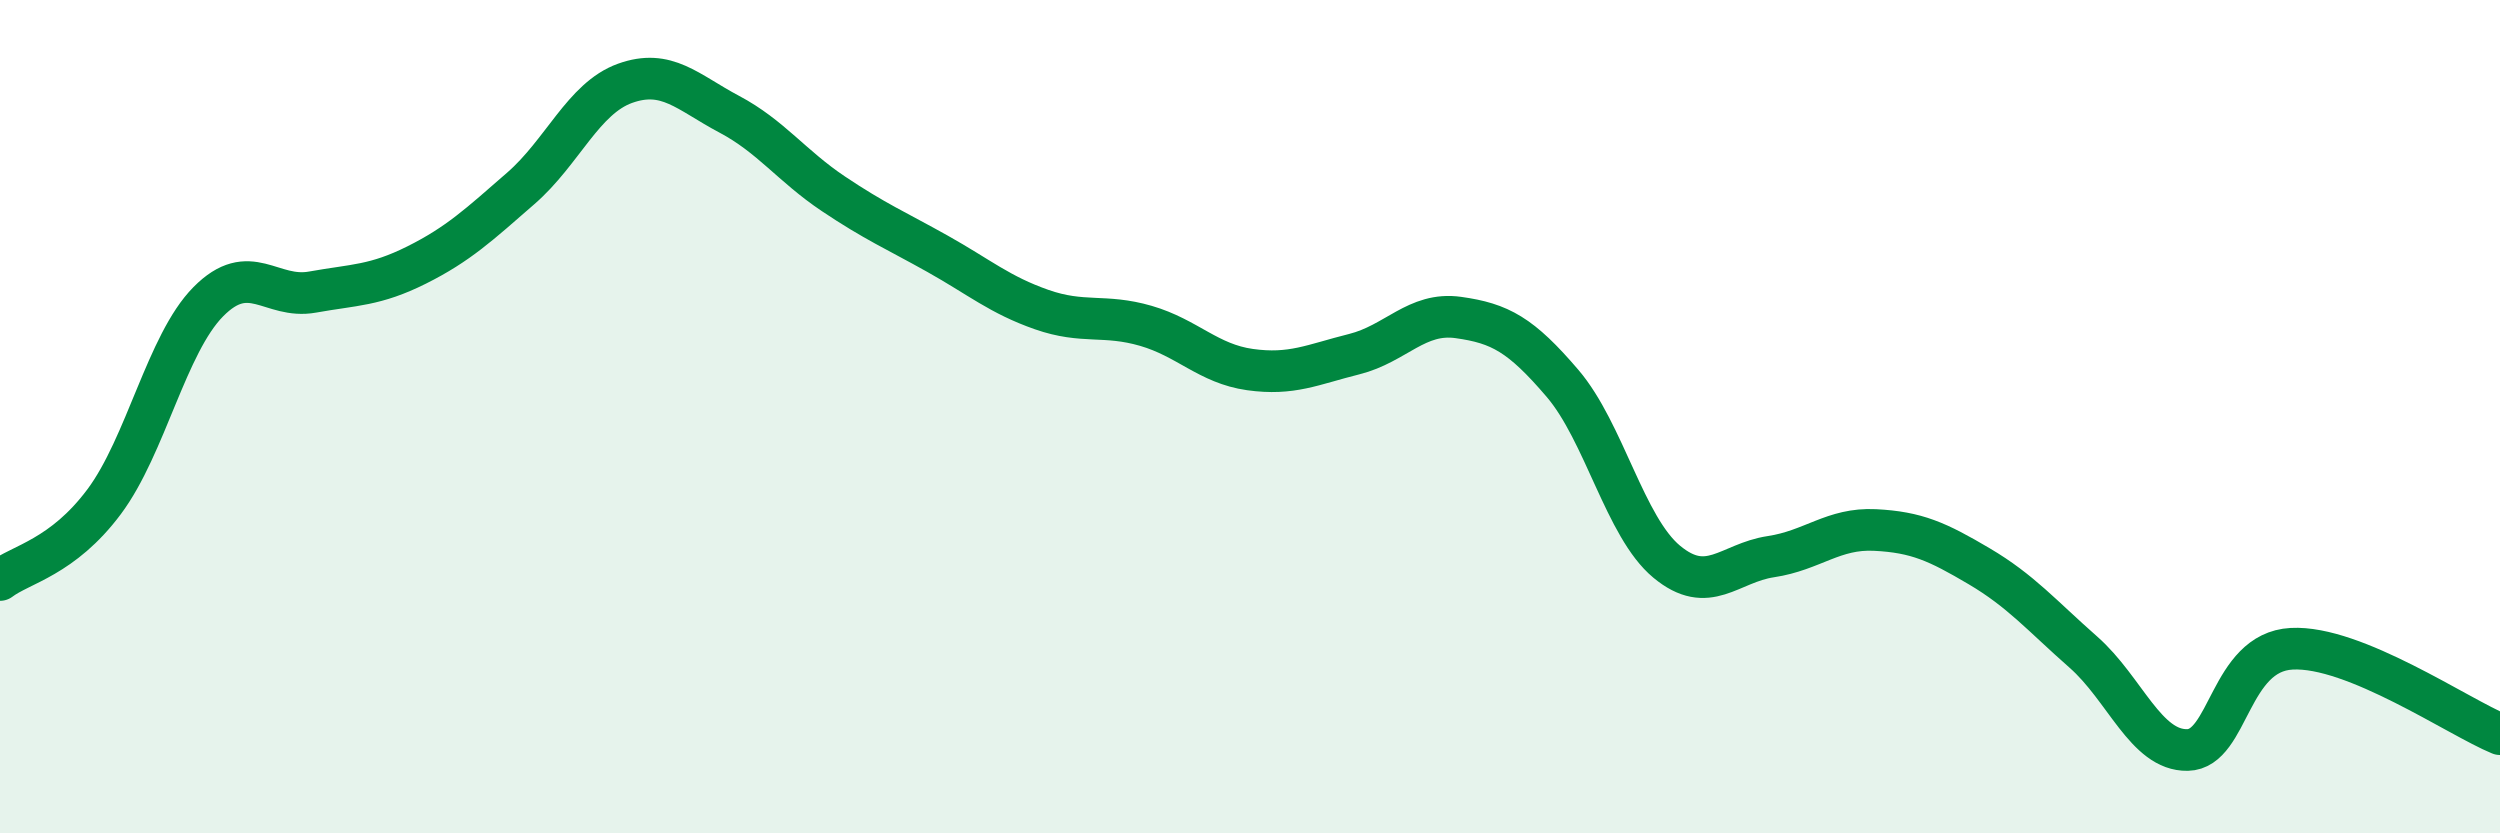 
    <svg width="60" height="20" viewBox="0 0 60 20" xmlns="http://www.w3.org/2000/svg">
      <path
        d="M 0,13.92 C 0.5,13.54 1.5,13.38 2.5,12.04 C 3.5,10.7 4,8.25 5,7.24 C 6,6.23 6.5,7.19 7.5,7.01 C 8.5,6.83 9,6.86 10,6.36 C 11,5.86 11.5,5.39 12.5,4.52 C 13.5,3.65 14,2.36 15,2 C 16,1.64 16.5,2.21 17.5,2.74 C 18.5,3.27 19,3.98 20,4.65 C 21,5.32 21.5,5.53 22.5,6.09 C 23.5,6.65 24,7.08 25,7.43 C 26,7.78 26.5,7.53 27.5,7.82 C 28.5,8.11 29,8.73 30,8.87 C 31,9.01 31.5,8.75 32.5,8.5 C 33.5,8.25 34,7.48 35,7.62 C 36,7.76 36.5,8.03 37.5,9.2 C 38.5,10.37 39,12.65 40,13.48 C 41,14.31 41.5,13.51 42.5,13.36 C 43.5,13.21 44,12.67 45,12.72 C 46,12.77 46.5,13 47.5,13.59 C 48.5,14.18 49,14.77 50,15.65 C 51,16.53 51.5,18.02 52.5,18 C 53.5,17.98 53.5,15.65 55,15.57 C 56.5,15.49 59,17.21 60,17.62L60 20L0 20Z"
        fill="#008740"
        opacity="0.1"
        stroke-linecap="round"
        stroke-linejoin="round"
      />
      <path
        d="M 0,13.92 C 0.5,13.54 1.5,13.38 2.5,12.04 C 3.5,10.7 4,8.25 5,7.24 C 6,6.23 6.5,7.19 7.5,7.01 C 8.5,6.83 9,6.86 10,6.36 C 11,5.86 11.5,5.39 12.5,4.52 C 13.5,3.65 14,2.36 15,2 C 16,1.64 16.5,2.21 17.5,2.74 C 18.5,3.27 19,3.98 20,4.65 C 21,5.32 21.5,5.53 22.5,6.09 C 23.5,6.65 24,7.08 25,7.43 C 26,7.78 26.5,7.53 27.5,7.82 C 28.5,8.11 29,8.73 30,8.87 C 31,9.01 31.5,8.75 32.5,8.5 C 33.5,8.25 34,7.48 35,7.62 C 36,7.76 36.5,8.03 37.5,9.2 C 38.5,10.37 39,12.65 40,13.48 C 41,14.31 41.5,13.51 42.5,13.36 C 43.5,13.21 44,12.67 45,12.72 C 46,12.77 46.5,13 47.5,13.59 C 48.5,14.18 49,14.77 50,15.65 C 51,16.53 51.5,18.02 52.5,18 C 53.5,17.98 53.5,15.65 55,15.57 C 56.5,15.49 59,17.21 60,17.62"
        stroke="#008740"
        stroke-width="1"
        fill="none"
        stroke-linecap="round"
        stroke-linejoin="round"
      />
    </svg>
  